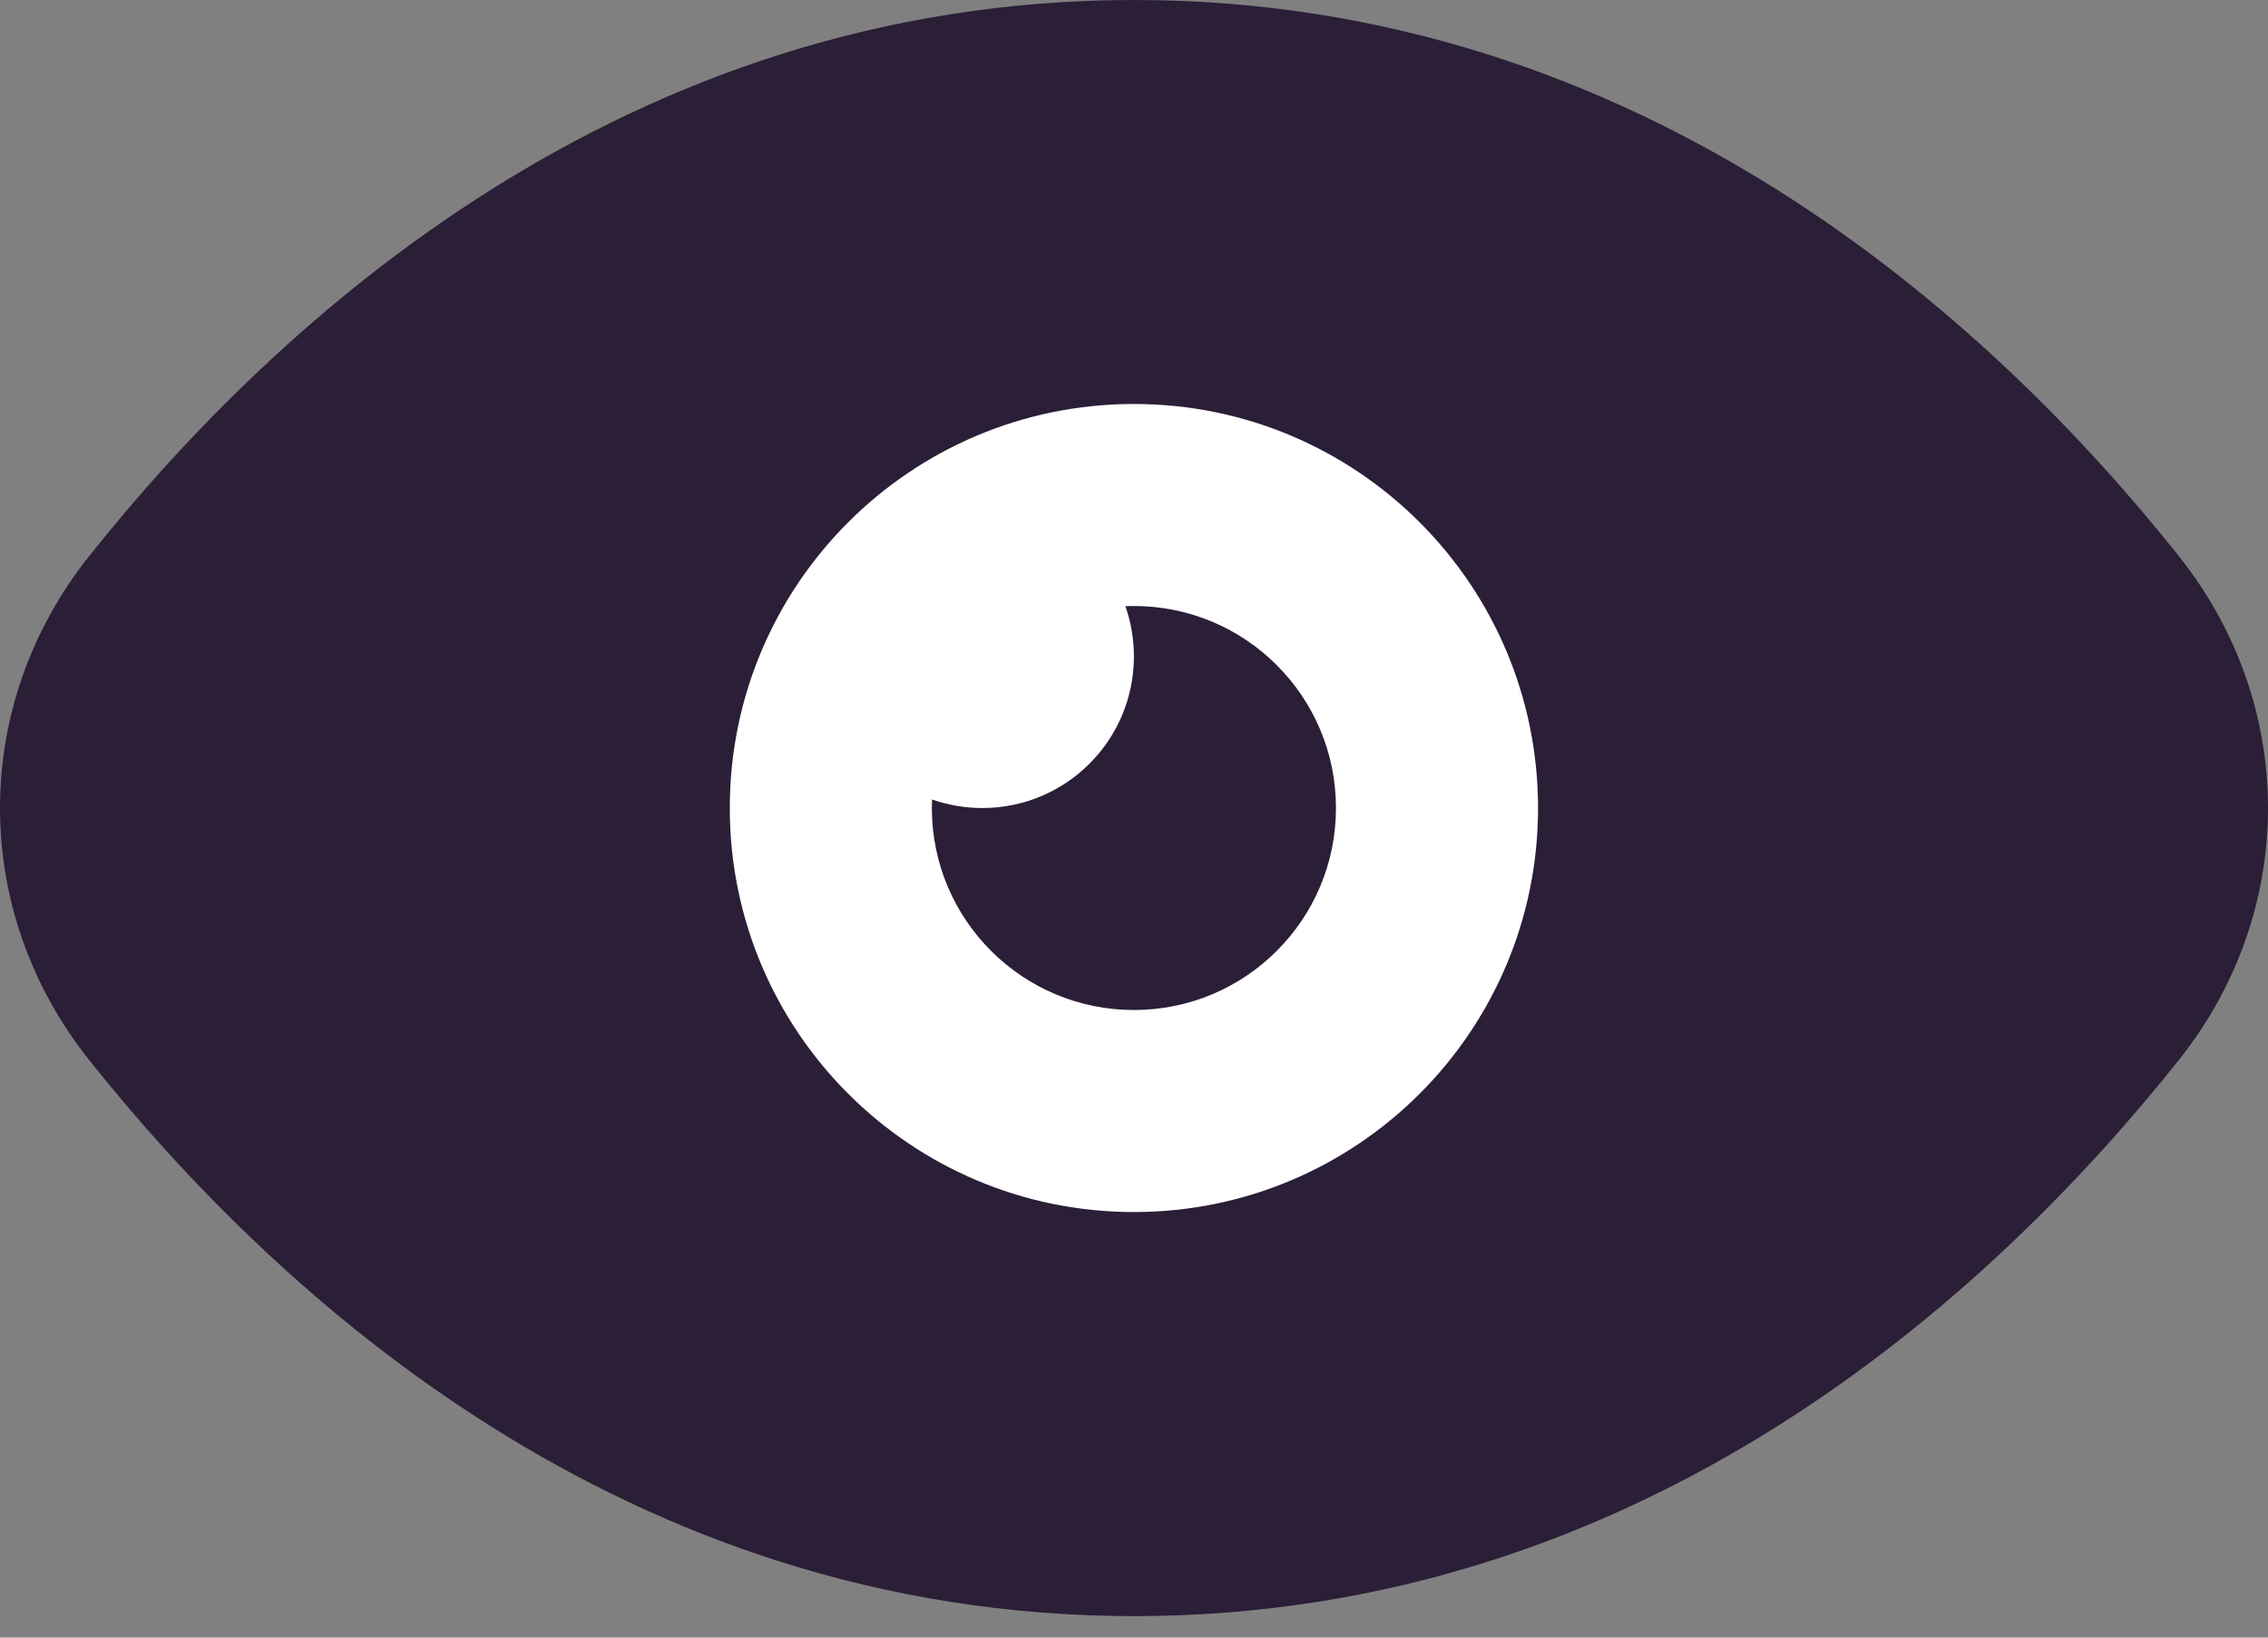 <?xml version="1.0" encoding="UTF-8"?> <svg xmlns="http://www.w3.org/2000/svg" width="72" height="52" viewBox="0 0 72 52" fill="none"><rect x="0" y="0" width="72" height="52" fill="#808080" stroke="none"/> <path d="M69.171 17.66C72.943 22.399 72.943 28.918 69.171 33.658C63.179 41.188 52.122 51.318 36 51.318C19.878 51.318 8.821 41.188 2.829 33.658C-0.943 28.918 -0.943 22.399 2.829 17.66C8.821 10.13 19.878 0 36 0C52.122 0 63.179 10.13 69.171 17.66Z" fill="#2B1E37"></path> <path fill-rule="evenodd" clip-rule="evenodd" d="M42.412 25.658C42.412 29.2 39.54 32.072 35.997 32.072C32.455 32.072 29.583 29.2 29.583 25.658C29.583 25.567 29.585 25.476 29.588 25.386C30.088 25.562 30.626 25.658 31.186 25.658C33.843 25.658 35.997 23.504 35.997 20.846C35.997 20.286 35.902 19.748 35.726 19.248C35.816 19.245 35.906 19.243 35.997 19.243C39.54 19.243 42.412 22.115 42.412 25.658ZM48.827 25.658C48.827 32.743 43.083 38.487 35.997 38.487C28.912 38.487 23.168 32.743 23.168 25.658C23.168 18.572 28.912 12.828 35.997 12.828C43.083 12.828 48.827 18.572 48.827 25.658Z" fill="white"></path> </svg> 